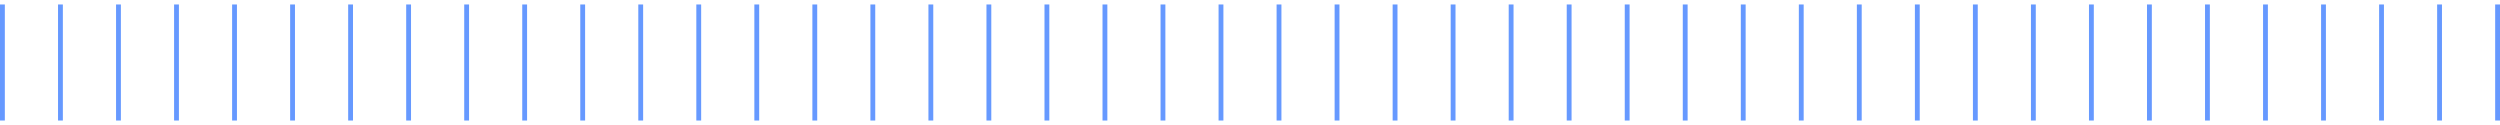 <?xml version="1.0" encoding="UTF-8"?>
<svg xmlns="http://www.w3.org/2000/svg" fill="none" height="1px" viewBox="0 0 517 24" width="20px">
  <g stroke="#69f">
    <path d="m.5 24-0-24"></path>
    <path d="m12.5 24v-24"></path>
    <path d="m24.5 24v-24"></path>
    <path d="m36.5 24v-24"></path>
    <path d="m48.5 24v-24"></path>
    <path d="m60.5 24v-24"></path>
    <path d="m72.5 24v-24"></path>
    <path d="m84.5 24v-24"></path>
    <path d="m96.5 24v-24"></path>
    <path d="m108.5 24v-24"></path>
    <path d="m120.5 24v-24"></path>
    <path d="m132.5 24v-24"></path>
    <path d="m144.5 24v-24"></path>
    <path d="m156.5 24v-24"></path>
    <path d="m168.5 24v-24"></path>
    <path d="m180.5 24v-24"></path>
    <path d="m192.5 24v-24"></path>
    <path d="m204.5 24v-24"></path>
    <path d="m216.5 24v-24"></path>
    <path d="m228.5 24v-24"></path>
    <path d="m240.5 24v-24"></path>
    <path d="m252.5 24v-24"></path>
    <path d="m264.5 24v-24"></path>
    <path d="m276.5 24v-24"></path>
    <path d="m288.5 24v-24"></path>
    <path d="m300.5 24v-24"></path>
    <path d="m312.5 24v-24"></path>
    <path d="m324.5 24v-24"></path>
    <path d="m336.5 24v-24"></path>
    <path d="m348.5 24v-24"></path>
    <path d="m360.5 24v-24"></path>
    <path d="m372.5 24v-24"></path>
    <path d="m384.5 24v-24"></path>
    <path d="m396.5 24v-24"></path>
    <path d="m408.5 24v-24"></path>
    <path d="m420.5 24v-24"></path>
    <path d="m432.5 24v-24"></path>
    <path d="m444.5 24v-24"></path>
    <path d="m456.5 24v-24"></path>
    <path d="m468.5 24v-24"></path>
    <path d="m480.5 24v-24"></path>
    <path d="m492.5 24v-24"></path>
    <path d="m504.5 24v-24"></path>
    <path d="m516.5 24v-24"></path>
  </g>
</svg>
